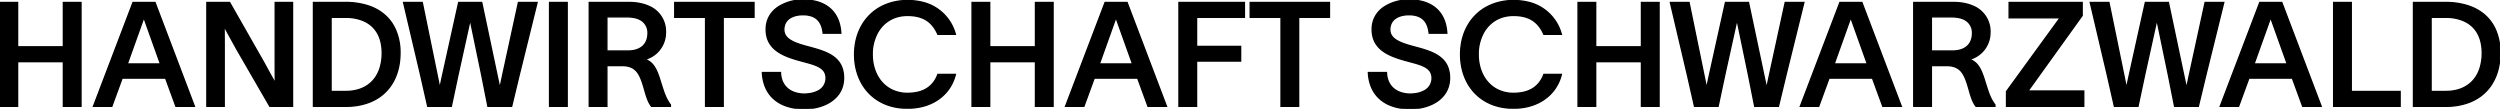 <svg width="1719.507" height="74.807" viewBox="0 0 1719.507 74.807" xmlns="http://www.w3.org/2000/svg"><g id="svgGroup" stroke-linecap="round" fill-rule="evenodd" font-size="9pt" stroke="#000" stroke-width="0.25mm" fill="#000" style="stroke:#000;stroke-width:0.25mm;fill:#000"><path d="M 277.6 1.707 L 289.4 51.907 L 294.2 73.107 L 310.4 73.107 L 314.9 51.907 L 323.3 13.807 L 323.5 13.807 L 331.4 51.907 L 335.6 73.107 L 351.9 73.107 L 357 51.907 L 369.4 1.707 L 356.6 1.707 L 345.7 51.907 L 343.9 60.407 L 343.7 60.407 L 341.9 51.907 L 331.3 1.707 L 315.5 1.707 L 304.4 51.907 L 302.6 60.307 L 302.4 60.307 L 300.7 51.907 L 290.4 1.707 L 277.6 1.707 Z M 1148.9 1.707 L 1160.7 51.907 L 1165.5 73.107 L 1181.7 73.107 L 1186.2 51.907 L 1194.6 13.807 L 1194.8 13.807 L 1202.7 51.907 L 1206.9 73.107 L 1223.2 73.107 L 1228.3 51.907 L 1240.7 1.707 L 1227.9 1.707 L 1217 51.907 L 1215.2 60.407 L 1215 60.407 L 1213.2 51.907 L 1202.6 1.707 L 1186.8 1.707 L 1175.7 51.907 L 1173.9 60.307 L 1173.7 60.307 L 1172 51.907 L 1161.7 1.707 L 1148.9 1.707 Z M 1437.7 1.707 L 1449.5 51.907 L 1454.3 73.107 L 1470.5 73.107 L 1475 51.907 L 1483.4 13.807 L 1483.6 13.807 L 1491.5 51.907 L 1495.7 73.107 L 1512 73.107 L 1517.1 51.907 L 1529.5 1.707 L 1516.7 1.707 L 1505.8 51.907 L 1504 60.407 L 1503.8 60.407 L 1502 51.907 L 1491.4 1.707 L 1475.6 1.707 L 1464.5 51.907 L 1462.7 60.307 L 1462.5 60.307 L 1460.8 51.907 L 1450.5 1.707 L 1437.7 1.707 Z M 142.3 1.707 L 142.3 73.107 L 154.2 73.107 L 154.2 36.007 C 154.2 30.036 154.2 23.274 154.101 17.887 A 357.255 357.255 0 0 0 154.1 17.807 C 156.4 22.107 159.6 27.907 163.1 34.207 L 185.6 73.107 L 201.2 73.107 L 201.2 1.707 L 189.3 1.707 L 189.3 40.407 A 2012.893 2012.893 0 0 0 189.312 49.207 A 569.295 569.295 0 0 0 189.4 57.407 A 1229.007 1229.007 0 0 1 187.645 54.286 C 185.794 50.982 183.675 47.157 181.5 43.107 L 157.9 1.707 L 142.3 1.707 Z M 566.2 22.807 L 578.3 22.807 C 577.53 9.452 569.797 2.253 558.49 0.458 A 38.228 38.228 0 0 0 552.5 0.007 A 30.888 30.888 0 0 0 534.949 5.04 C 530.099 8.453 526.899 13.604 527 20.507 C 527.2 34.507 539.3 38.707 551.1 41.907 A 1162.93 1162.93 0 0 0 554.537 42.836 C 562.123 44.896 568.2 46.908 568.2 53.707 A 9.807 9.807 0 0 1 562.341 62.769 C 559.772 64.066 556.575 64.707 553.2 64.707 A 19.701 19.701 0 0 1 545.164 63.132 C 541.023 61.286 538.103 57.844 537.137 52.953 A 18.735 18.735 0 0 1 536.8 49.907 L 524.4 49.907 A 28.635 28.635 0 0 0 526.876 60.674 C 530.383 68.246 537.29 72.668 545.931 74.196 A 41.775 41.775 0 0 0 553.2 74.807 A 39.066 39.066 0 0 0 555.344 74.748 C 567.2 74.096 579.056 68.012 580.122 55.467 A 21.965 21.965 0 0 0 580.2 53.607 A 20.103 20.103 0 0 0 578.983 46.377 C 575.583 37.468 565.595 34.855 555.966 32.242 A 700.933 700.933 0 0 1 555.1 32.007 C 547.502 29.964 541.64 27.788 539.748 23.571 A 7.627 7.627 0 0 1 539.1 20.407 A 9.958 9.958 0 0 1 540.114 15.841 C 542.15 11.829 546.995 10.107 552.3 10.107 A 19.106 19.106 0 0 1 557.507 10.755 C 562.714 12.23 565.504 16.232 566.2 22.807 Z M 983 22.807 L 995.1 22.807 C 994.33 9.452 986.597 2.253 975.29 0.458 A 38.228 38.228 0 0 0 969.3 0.007 A 30.888 30.888 0 0 0 951.749 5.04 C 946.899 8.453 943.699 13.604 943.8 20.507 C 944 34.507 956.1 38.707 967.9 41.907 A 1162.93 1162.93 0 0 0 971.337 42.836 C 978.923 44.896 985 46.908 985 53.707 A 9.807 9.807 0 0 1 979.141 62.769 C 976.572 64.066 973.375 64.707 970 64.707 A 19.701 19.701 0 0 1 961.964 63.132 C 957.823 61.286 954.903 57.844 953.937 52.953 A 18.735 18.735 0 0 1 953.6 49.907 L 941.2 49.907 A 28.635 28.635 0 0 0 943.676 60.674 C 947.183 68.246 954.09 72.668 962.731 74.196 A 41.775 41.775 0 0 0 970 74.807 A 39.066 39.066 0 0 0 972.144 74.748 C 984 74.096 995.856 68.012 996.922 55.467 A 21.965 21.965 0 0 0 997 53.607 A 20.103 20.103 0 0 0 995.783 46.377 C 992.383 37.468 982.395 34.855 972.766 32.242 A 700.933 700.933 0 0 1 971.9 32.007 C 964.302 29.964 958.44 27.788 956.548 23.571 A 7.627 7.627 0 0 1 955.9 20.407 A 9.958 9.958 0 0 1 956.914 15.841 C 958.95 11.829 963.795 10.107 969.1 10.107 A 19.106 19.106 0 0 1 974.307 10.755 C 979.514 12.23 982.304 16.232 983 22.807 Z M 43.6 1.707 L 43.6 32.207 L 12.1 32.207 L 12.1 1.707 L 0 1.707 L 0 73.107 L 12.1 73.107 L 12.1 42.407 L 43.6 42.407 L 43.6 73.107 L 55.7 73.107 L 55.7 1.707 L 43.6 1.707 Z M 712.2 1.707 L 712.2 32.207 L 680.7 32.207 L 680.7 1.707 L 668.6 1.707 L 668.6 73.107 L 680.7 73.107 L 680.7 42.407 L 712.2 42.407 L 712.2 73.107 L 724.3 73.107 L 724.3 1.707 L 712.2 1.707 Z M 1129 1.707 L 1129 32.207 L 1097.5 32.207 L 1097.5 1.707 L 1085.4 1.707 L 1085.4 73.107 L 1097.5 73.107 L 1097.5 42.407 L 1129 42.407 L 1129 73.107 L 1141.1 73.107 L 1141.1 1.707 L 1129 1.707 Z M 657.1 51.207 L 645.1 51.207 C 642.2 59.007 635.9 64.207 624.2 64.207 A 23.994 23.994 0 0 1 611.894 61.03 C 604.226 56.526 599.9 47.679 599.9 37.407 A 30.574 30.574 0 0 1 603.656 22.246 C 607.233 15.968 613.246 11.64 621.188 10.769 A 27.603 27.603 0 0 1 624.2 10.607 C 634.197 10.607 640.24 14.307 644.104 21.555 A 30.915 30.915 0 0 1 645.1 23.607 L 657.1 23.607 A 30.825 30.825 0 0 0 636.316 2.077 A 41.552 41.552 0 0 0 624.2 0.407 A 38.563 38.563 0 0 0 606.464 4.45 C 594.694 10.484 587.8 22.723 587.8 37.407 C 587.8 55.882 598.432 70.256 615.924 73.646 A 42.934 42.934 0 0 0 624.1 74.407 C 637.147 74.407 646.953 69.147 652.589 61.145 A 29.568 29.568 0 0 0 657.1 51.207 Z M 1073.9 51.207 L 1061.9 51.207 C 1059 59.007 1052.7 64.207 1041 64.207 A 23.994 23.994 0 0 1 1028.694 61.03 C 1021.026 56.526 1016.7 47.679 1016.7 37.407 A 30.574 30.574 0 0 1 1020.456 22.246 C 1024.033 15.968 1030.046 11.64 1037.988 10.769 A 27.603 27.603 0 0 1 1041 10.607 C 1050.997 10.607 1057.04 14.307 1060.904 21.555 A 30.915 30.915 0 0 1 1061.9 23.607 L 1073.9 23.607 A 30.825 30.825 0 0 0 1053.116 2.077 A 41.552 41.552 0 0 0 1041 0.407 A 38.563 38.563 0 0 0 1023.264 4.45 C 1011.494 10.484 1004.6 22.723 1004.6 37.407 C 1004.6 55.882 1015.232 70.256 1032.724 73.646 A 42.934 42.934 0 0 0 1040.9 74.407 C 1053.947 74.407 1063.753 69.147 1069.389 61.145 A 29.568 29.568 0 0 0 1073.9 51.207 Z M 1394.8 62.607 L 1432.1 10.707 L 1432.1 1.707 L 1381.9 1.707 L 1381.9 12.207 L 1417 12.207 L 1380.1 62.907 L 1380.1 73.107 L 1433.2 73.107 L 1433.2 62.607 L 1394.8 62.607 Z M 405.3 73.107 L 417.4 73.107 L 417.4 45.107 L 428 45.107 C 436.7 45.107 439.5 49.907 441.8 56.507 A 84.692 84.692 0 0 1 443.12 60.788 C 444.417 65.316 445.597 69.845 448.1 73.107 L 461.1 73.107 L 461.1 72.107 C 457.5 67.307 456.4 62.907 454.3 56.407 A 138.91 138.91 0 0 0 453.926 55.184 C 452.616 50.975 451.305 47.6 449.412 45.104 A 11.942 11.942 0 0 0 443.4 40.807 A 18.933 18.933 0 0 0 457.678 22.97 A 21.323 21.323 0 0 0 457.7 22.007 A 18.68 18.68 0 0 0 445.836 4.173 C 442.183 2.589 437.721 1.707 432.5 1.707 L 405.3 1.707 L 405.3 73.107 Z M 1316.3 73.107 L 1328.4 73.107 L 1328.4 45.107 L 1339 45.107 C 1347.7 45.107 1350.5 49.907 1352.8 56.507 A 84.692 84.692 0 0 1 1354.12 60.788 C 1355.417 65.316 1356.597 69.845 1359.1 73.107 L 1372.1 73.107 L 1372.1 72.107 C 1368.5 67.307 1367.4 62.907 1365.3 56.407 A 138.91 138.91 0 0 0 1364.926 55.184 C 1363.616 50.975 1362.305 47.6 1360.412 45.104 A 11.942 11.942 0 0 0 1354.4 40.807 A 18.933 18.933 0 0 0 1368.678 22.97 A 21.323 21.323 0 0 0 1368.7 22.007 A 18.68 18.68 0 0 0 1356.836 4.173 C 1353.183 2.589 1348.721 1.707 1343.5 1.707 L 1316.3 1.707 L 1316.3 73.107 Z M 855.9 11.907 L 855.9 1.707 L 810.9 1.707 L 810.9 73.107 L 823 73.107 L 823 42.007 L 853.3 42.007 L 853.3 31.907 L 823 31.907 L 823 11.907 L 855.9 11.907 Z M 121 73.107 L 133.7 73.107 L 106.6 1.707 L 91.5 1.707 L 64.3 73.107 L 76.9 73.107 L 84 53.707 L 113.9 53.707 L 121 73.107 Z M 789.6 73.107 L 802.3 73.107 L 775.2 1.707 L 760.1 1.707 L 732.9 73.107 L 745.5 73.107 L 752.6 53.707 L 782.5 53.707 L 789.6 73.107 Z M 1295 73.107 L 1307.7 73.107 L 1280.6 1.707 L 1265.5 1.707 L 1238.3 73.107 L 1250.9 73.107 L 1258 53.707 L 1287.9 53.707 L 1295 73.107 Z M 1583.8 73.107 L 1596.5 73.107 L 1569.4 1.707 L 1554.3 1.707 L 1527.1 73.107 L 1539.7 73.107 L 1546.8 53.707 L 1576.7 53.707 L 1583.8 73.107 Z M 518.6 1.707 L 464.1 1.707 L 464.1 11.907 L 485.3 11.907 L 485.3 73.107 L 497.4 73.107 L 497.4 11.907 L 518.6 11.907 L 518.6 1.707 Z M 914.4 1.707 L 859.9 1.707 L 859.9 11.907 L 881.1 11.907 L 881.1 73.107 L 893.2 73.107 L 893.2 11.907 L 914.4 11.907 L 914.4 1.707 Z M 1617.2 62.907 L 1617.2 1.707 L 1605.1 1.707 L 1605.1 73.107 L 1650.8 73.107 L 1650.8 62.907 L 1617.2 62.907 Z M 237.5 1.707 L 215.6 1.707 L 215.6 73.107 L 237.9 73.107 A 44.555 44.555 0 0 0 253.753 70.424 C 266.052 65.761 273.376 55.33 274.831 41.607 A 49.328 49.328 0 0 0 275.1 36.407 A 38.537 38.537 0 0 0 271.67 19.764 C 268.033 12.107 261.561 6.588 252.53 3.79 A 50.769 50.769 0 0 0 237.5 1.707 Z M 1681.9 1.707 L 1660 1.707 L 1660 73.107 L 1682.3 73.107 A 44.555 44.555 0 0 0 1698.153 70.424 C 1710.452 65.761 1717.776 55.33 1719.231 41.607 A 49.328 49.328 0 0 0 1719.5 36.407 A 38.537 38.537 0 0 0 1716.07 19.764 C 1712.433 12.107 1705.961 6.588 1696.93 3.79 A 50.769 50.769 0 0 0 1681.9 1.707 Z M 378 1.707 L 378 73.107 L 390.1 73.107 L 390.1 1.707 L 378 1.707 Z M 238 62.907 L 227.7 62.907 L 227.7 11.907 L 237.8 11.907 A 30.576 30.576 0 0 1 250.224 14.284 C 255.854 16.784 259.98 21.282 261.826 27.914 A 31.628 31.628 0 0 1 262.9 36.407 A 34.484 34.484 0 0 1 261.386 46.947 C 258.096 57.213 249.731 62.555 239.076 62.89 A 34.253 34.253 0 0 1 238 62.907 Z M 1682.4 62.907 L 1672.1 62.907 L 1672.1 11.907 L 1682.2 11.907 A 30.576 30.576 0 0 1 1694.624 14.284 C 1700.254 16.784 1704.38 21.282 1706.226 27.914 A 31.628 31.628 0 0 1 1707.3 36.407 A 34.484 34.484 0 0 1 1705.786 46.947 C 1702.496 57.213 1694.131 62.555 1683.476 62.89 A 34.253 34.253 0 0 1 1682.4 62.907 Z M 417.4 35.107 L 417.4 11.607 L 431.5 11.607 A 24.095 24.095 0 0 1 436.411 12.069 C 438.163 12.435 439.64 13.006 440.864 13.745 A 10.101 10.101 0 0 1 445.7 22.907 A 12.872 12.872 0 0 1 444.242 29.145 C 442.294 32.706 438.42 34.886 432.782 35.091 A 24.349 24.349 0 0 1 431.9 35.107 L 417.4 35.107 Z M 1328.4 35.107 L 1328.4 11.607 L 1342.5 11.607 A 24.095 24.095 0 0 1 1347.411 12.069 C 1349.163 12.435 1350.64 13.006 1351.864 13.745 A 10.101 10.101 0 0 1 1356.7 22.907 A 12.872 12.872 0 0 1 1355.242 29.145 C 1353.294 32.706 1349.42 34.886 1343.782 35.091 A 24.349 24.349 0 0 1 1342.9 35.107 L 1328.4 35.107 Z M 98.8 12.407 L 99.1 12.407 L 110.4 44.007 L 87.5 44.007 L 98.8 12.407 Z M 767.4 12.407 L 767.7 12.407 L 779 44.007 L 756.1 44.007 L 767.4 12.407 Z M 1272.8 12.407 L 1273.1 12.407 L 1284.4 44.007 L 1261.5 44.007 L 1272.8 12.407 Z M 1561.6 12.407 L 1561.9 12.407 L 1573.2 44.007 L 1550.3 44.007 L 1561.6 12.407 Z" vector-effect="non-scaling-stroke"/></g></svg>